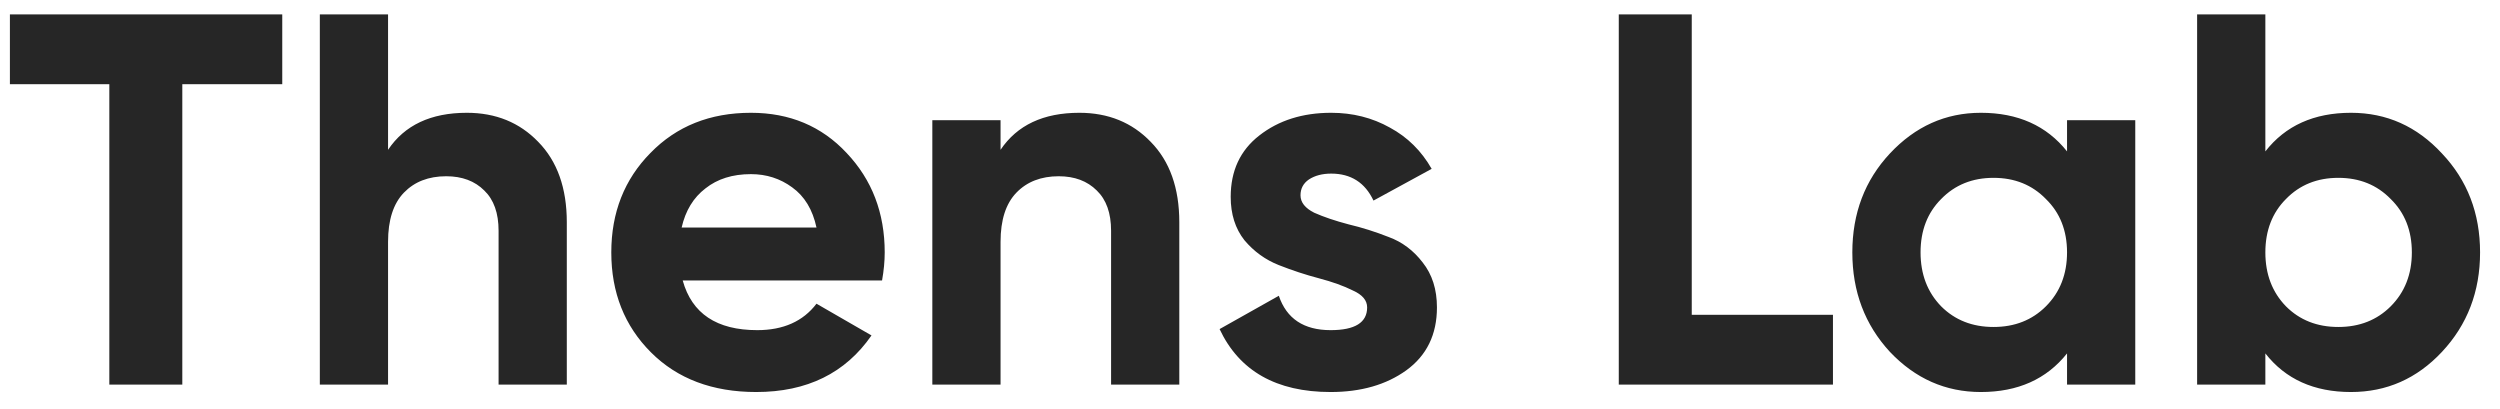 <?xml version="1.0" encoding="UTF-8"?> <svg xmlns="http://www.w3.org/2000/svg" width="104" height="17" viewBox="0 0 104 17" fill="none"><path d="M11.742 0.6V3.504H7.584V16H4.548V3.504H0.412V0.6H11.742ZM19.421 4.692C20.623 4.692 21.613 5.095 22.391 5.902C23.183 6.709 23.579 7.823 23.579 9.246V16H20.741V9.598C20.741 8.865 20.543 8.307 20.147 7.926C19.751 7.53 19.223 7.332 18.563 7.332C17.829 7.332 17.243 7.559 16.803 8.014C16.363 8.469 16.143 9.151 16.143 10.06V16H13.305V0.6H16.143V6.232C16.832 5.205 17.925 4.692 19.421 4.692ZM28.4 11.666C28.781 13.045 29.815 13.734 31.502 13.734C32.587 13.734 33.409 13.367 33.966 12.634L36.254 13.954C35.169 15.523 33.57 16.308 31.458 16.308C29.639 16.308 28.18 15.758 27.08 14.658C25.98 13.558 25.43 12.172 25.43 10.5C25.43 8.843 25.973 7.464 27.058 6.364C28.143 5.249 29.537 4.692 31.238 4.692C32.851 4.692 34.179 5.249 35.22 6.364C36.276 7.479 36.804 8.857 36.804 10.5C36.804 10.867 36.767 11.255 36.694 11.666H28.4ZM28.356 9.466H33.966C33.805 8.718 33.467 8.161 32.954 7.794C32.455 7.427 31.883 7.244 31.238 7.244C30.475 7.244 29.845 7.442 29.346 7.838C28.847 8.219 28.517 8.762 28.356 9.466ZM44.901 4.692C46.104 4.692 47.094 5.095 47.871 5.902C48.663 6.709 49.059 7.823 49.059 9.246V16H46.221V9.598C46.221 8.865 46.023 8.307 45.627 7.926C45.231 7.53 44.703 7.332 44.043 7.332C43.31 7.332 42.723 7.559 42.283 8.014C41.843 8.469 41.623 9.151 41.623 10.06V16H38.785V5H41.623V6.232C42.313 5.205 43.405 4.692 44.901 4.692ZM54.101 8.124C54.101 8.417 54.291 8.659 54.673 8.85C55.069 9.026 55.545 9.187 56.103 9.334C56.66 9.466 57.217 9.642 57.775 9.862C58.332 10.067 58.801 10.419 59.183 10.918C59.579 11.417 59.777 12.04 59.777 12.788C59.777 13.917 59.351 14.79 58.501 15.406C57.665 16.007 56.616 16.308 55.355 16.308C53.096 16.308 51.556 15.435 50.735 13.69L53.199 12.304C53.521 13.257 54.24 13.734 55.355 13.734C56.367 13.734 56.873 13.419 56.873 12.788C56.873 12.495 56.675 12.26 56.279 12.084C55.897 11.893 55.428 11.725 54.871 11.578C54.313 11.431 53.756 11.248 53.199 11.028C52.641 10.808 52.165 10.463 51.769 9.994C51.387 9.51 51.197 8.909 51.197 8.19C51.197 7.105 51.593 6.254 52.385 5.638C53.191 5.007 54.189 4.692 55.377 4.692C56.271 4.692 57.085 4.897 57.819 5.308C58.552 5.704 59.131 6.276 59.557 7.024L57.137 8.344C56.785 7.596 56.198 7.222 55.377 7.222C55.01 7.222 54.702 7.303 54.453 7.464C54.218 7.625 54.101 7.845 54.101 8.124ZM70.377 13.096H76.251V16H67.341V0.6H70.377V13.096ZM85.989 5H88.827V16H85.989V14.702C85.138 15.773 83.943 16.308 82.403 16.308C80.936 16.308 79.675 15.751 78.619 14.636C77.578 13.507 77.057 12.128 77.057 10.5C77.057 8.872 77.578 7.501 78.619 6.386C79.675 5.257 80.936 4.692 82.403 4.692C83.943 4.692 85.138 5.227 85.989 6.298V5ZM80.753 12.744C81.325 13.316 82.051 13.602 82.931 13.602C83.811 13.602 84.537 13.316 85.109 12.744C85.696 12.157 85.989 11.409 85.989 10.5C85.989 9.591 85.696 8.85 85.109 8.278C84.537 7.691 83.811 7.398 82.931 7.398C82.051 7.398 81.325 7.691 80.753 8.278C80.181 8.85 79.895 9.591 79.895 10.5C79.895 11.409 80.181 12.157 80.753 12.744ZM97.802 4.692C99.284 4.692 100.545 5.257 101.587 6.386C102.643 7.501 103.171 8.872 103.171 10.5C103.171 12.128 102.643 13.507 101.587 14.636C100.545 15.751 99.284 16.308 97.802 16.308C96.263 16.308 95.075 15.773 94.239 14.702V16H91.4V0.6H94.239V6.298C95.075 5.227 96.263 4.692 97.802 4.692ZM95.097 12.744C95.668 13.316 96.394 13.602 97.275 13.602C98.154 13.602 98.88 13.316 99.453 12.744C100.039 12.157 100.333 11.409 100.333 10.5C100.333 9.591 100.039 8.85 99.453 8.278C98.88 7.691 98.154 7.398 97.275 7.398C96.394 7.398 95.668 7.691 95.097 8.278C94.525 8.85 94.239 9.591 94.239 10.5C94.239 11.409 94.525 12.157 95.097 12.744Z" fill="#262626"></path></svg> 